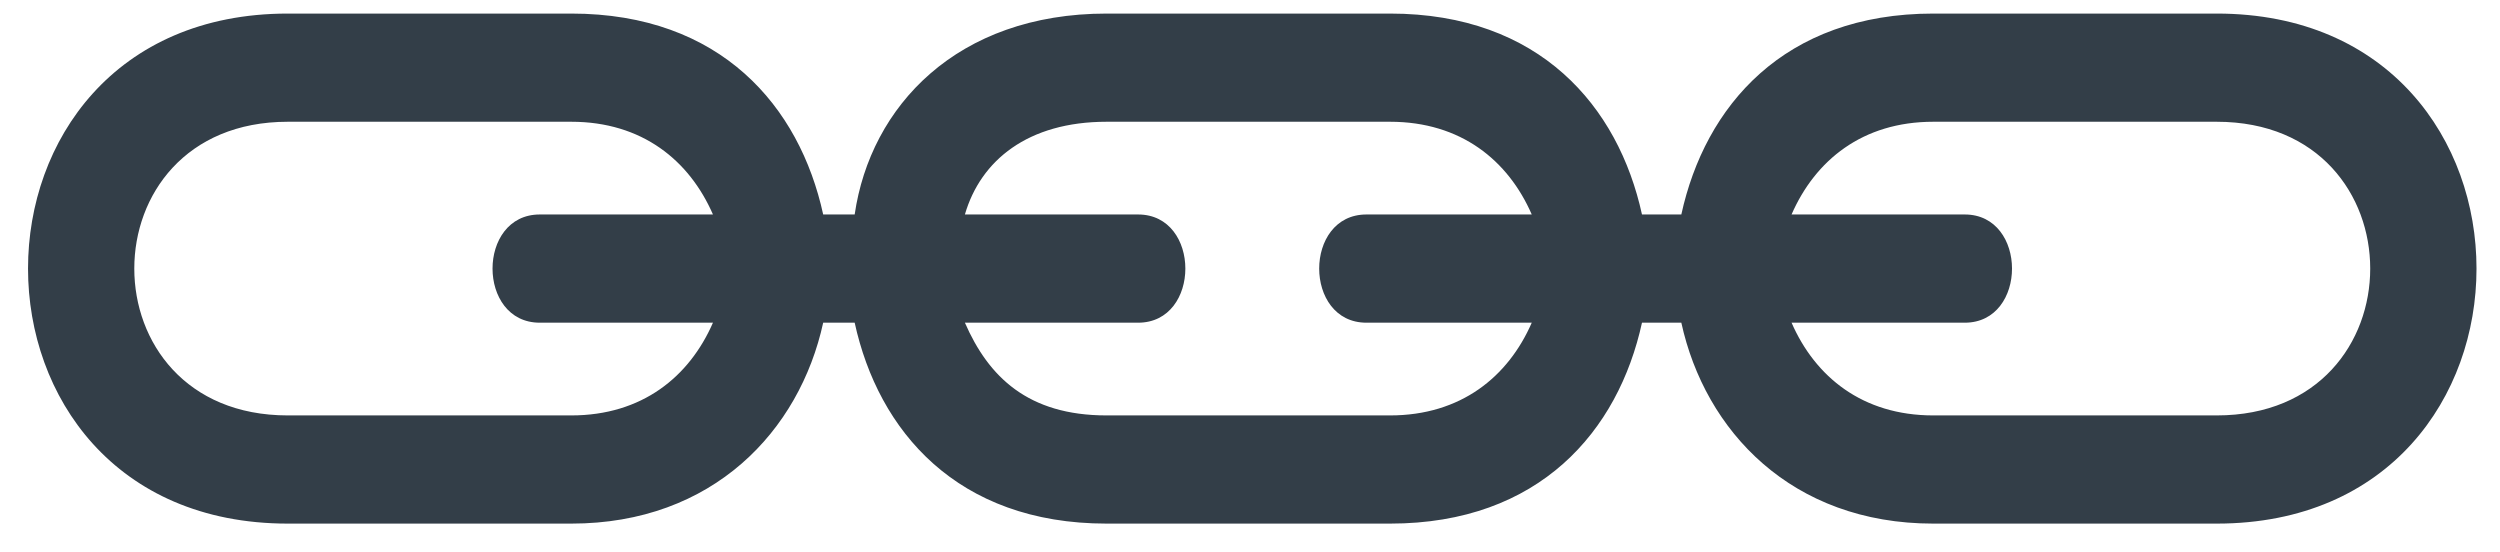 <?xml version="1.0" encoding="UTF-8"?><svg version="1.1" width="77px" height="17px" viewBox="0 0 77.0 17.0" xmlns="http://www.w3.org/2000/svg" xmlns:xlink="http://www.w3.org/1999/xlink"><defs><clipPath id="i0"><path d="M1440,0 L1440,6027 L0,6027 L0,0 L1440,0 Z"></path></clipPath><clipPath id="i1"><path d="M16.732,0 C21.339,0 23.764,2.856 24.491,6.188 L25.461,6.188 C25.946,2.856 28.613,0 33.221,0 L41.95,0 C46.557,0 48.982,2.856 49.71,6.188 L50.922,6.188 C51.65,2.856 54.075,0 58.682,0 L67.411,0 C78.081,0 78.081,15.709 67.411,15.709 L58.682,15.709 C54.317,15.709 51.65,12.853 50.922,9.521 L49.71,9.521 C48.982,12.853 46.557,15.709 41.95,15.709 L33.221,15.709 C28.613,15.709 26.189,12.853 25.461,9.521 L24.491,9.521 C23.764,12.853 21.096,15.709 16.732,15.709 L8.002,15.709 C-2.667,15.709 -2.667,0 8.002,0 L16.732,0 Z M41.95,3.332 L33.221,3.332 C30.796,3.332 29.341,4.522 28.856,6.188 L34.191,6.188 C36.131,6.188 36.131,9.521 34.191,9.521 L28.856,9.521 C29.583,11.187 30.796,12.377 33.221,12.377 L41.95,12.377 C44.133,12.377 45.588,11.187 46.315,9.521 L41.223,9.521 C39.283,9.521 39.283,6.188 41.223,6.188 L46.315,6.188 C45.588,4.522 44.133,3.332 41.95,3.332 Z M67.411,3.332 L58.682,3.332 C56.499,3.332 55.045,4.522 54.317,6.188 L59.652,6.188 C61.592,6.188 61.592,9.521 59.652,9.521 L54.317,9.521 C55.045,11.187 56.499,12.377 58.682,12.377 L67.411,12.377 C73.716,12.377 73.716,3.332 67.411,3.332 Z M16.732,3.332 L8.002,3.332 C1.697,3.332 1.697,12.377 8.002,12.377 L16.732,12.377 C18.914,12.377 20.369,11.187 21.096,9.521 L15.762,9.521 C13.822,9.521 13.822,6.188 15.762,6.188 L21.096,6.188 C20.369,4.522 18.914,3.332 16.732,3.332 Z"></path></clipPath></defs><g transform="translate(-998.0 -2384.0)"><g clip-path="url(#i0)"><g transform="translate(998.863 2384.418)"><g clip-path="url(#i1)"><polygon points="0,0 75.413,0 75.413,15.709 0,15.709 0,0" stroke="none" fill="#333E48"></polygon></g></g></g></g></svg>